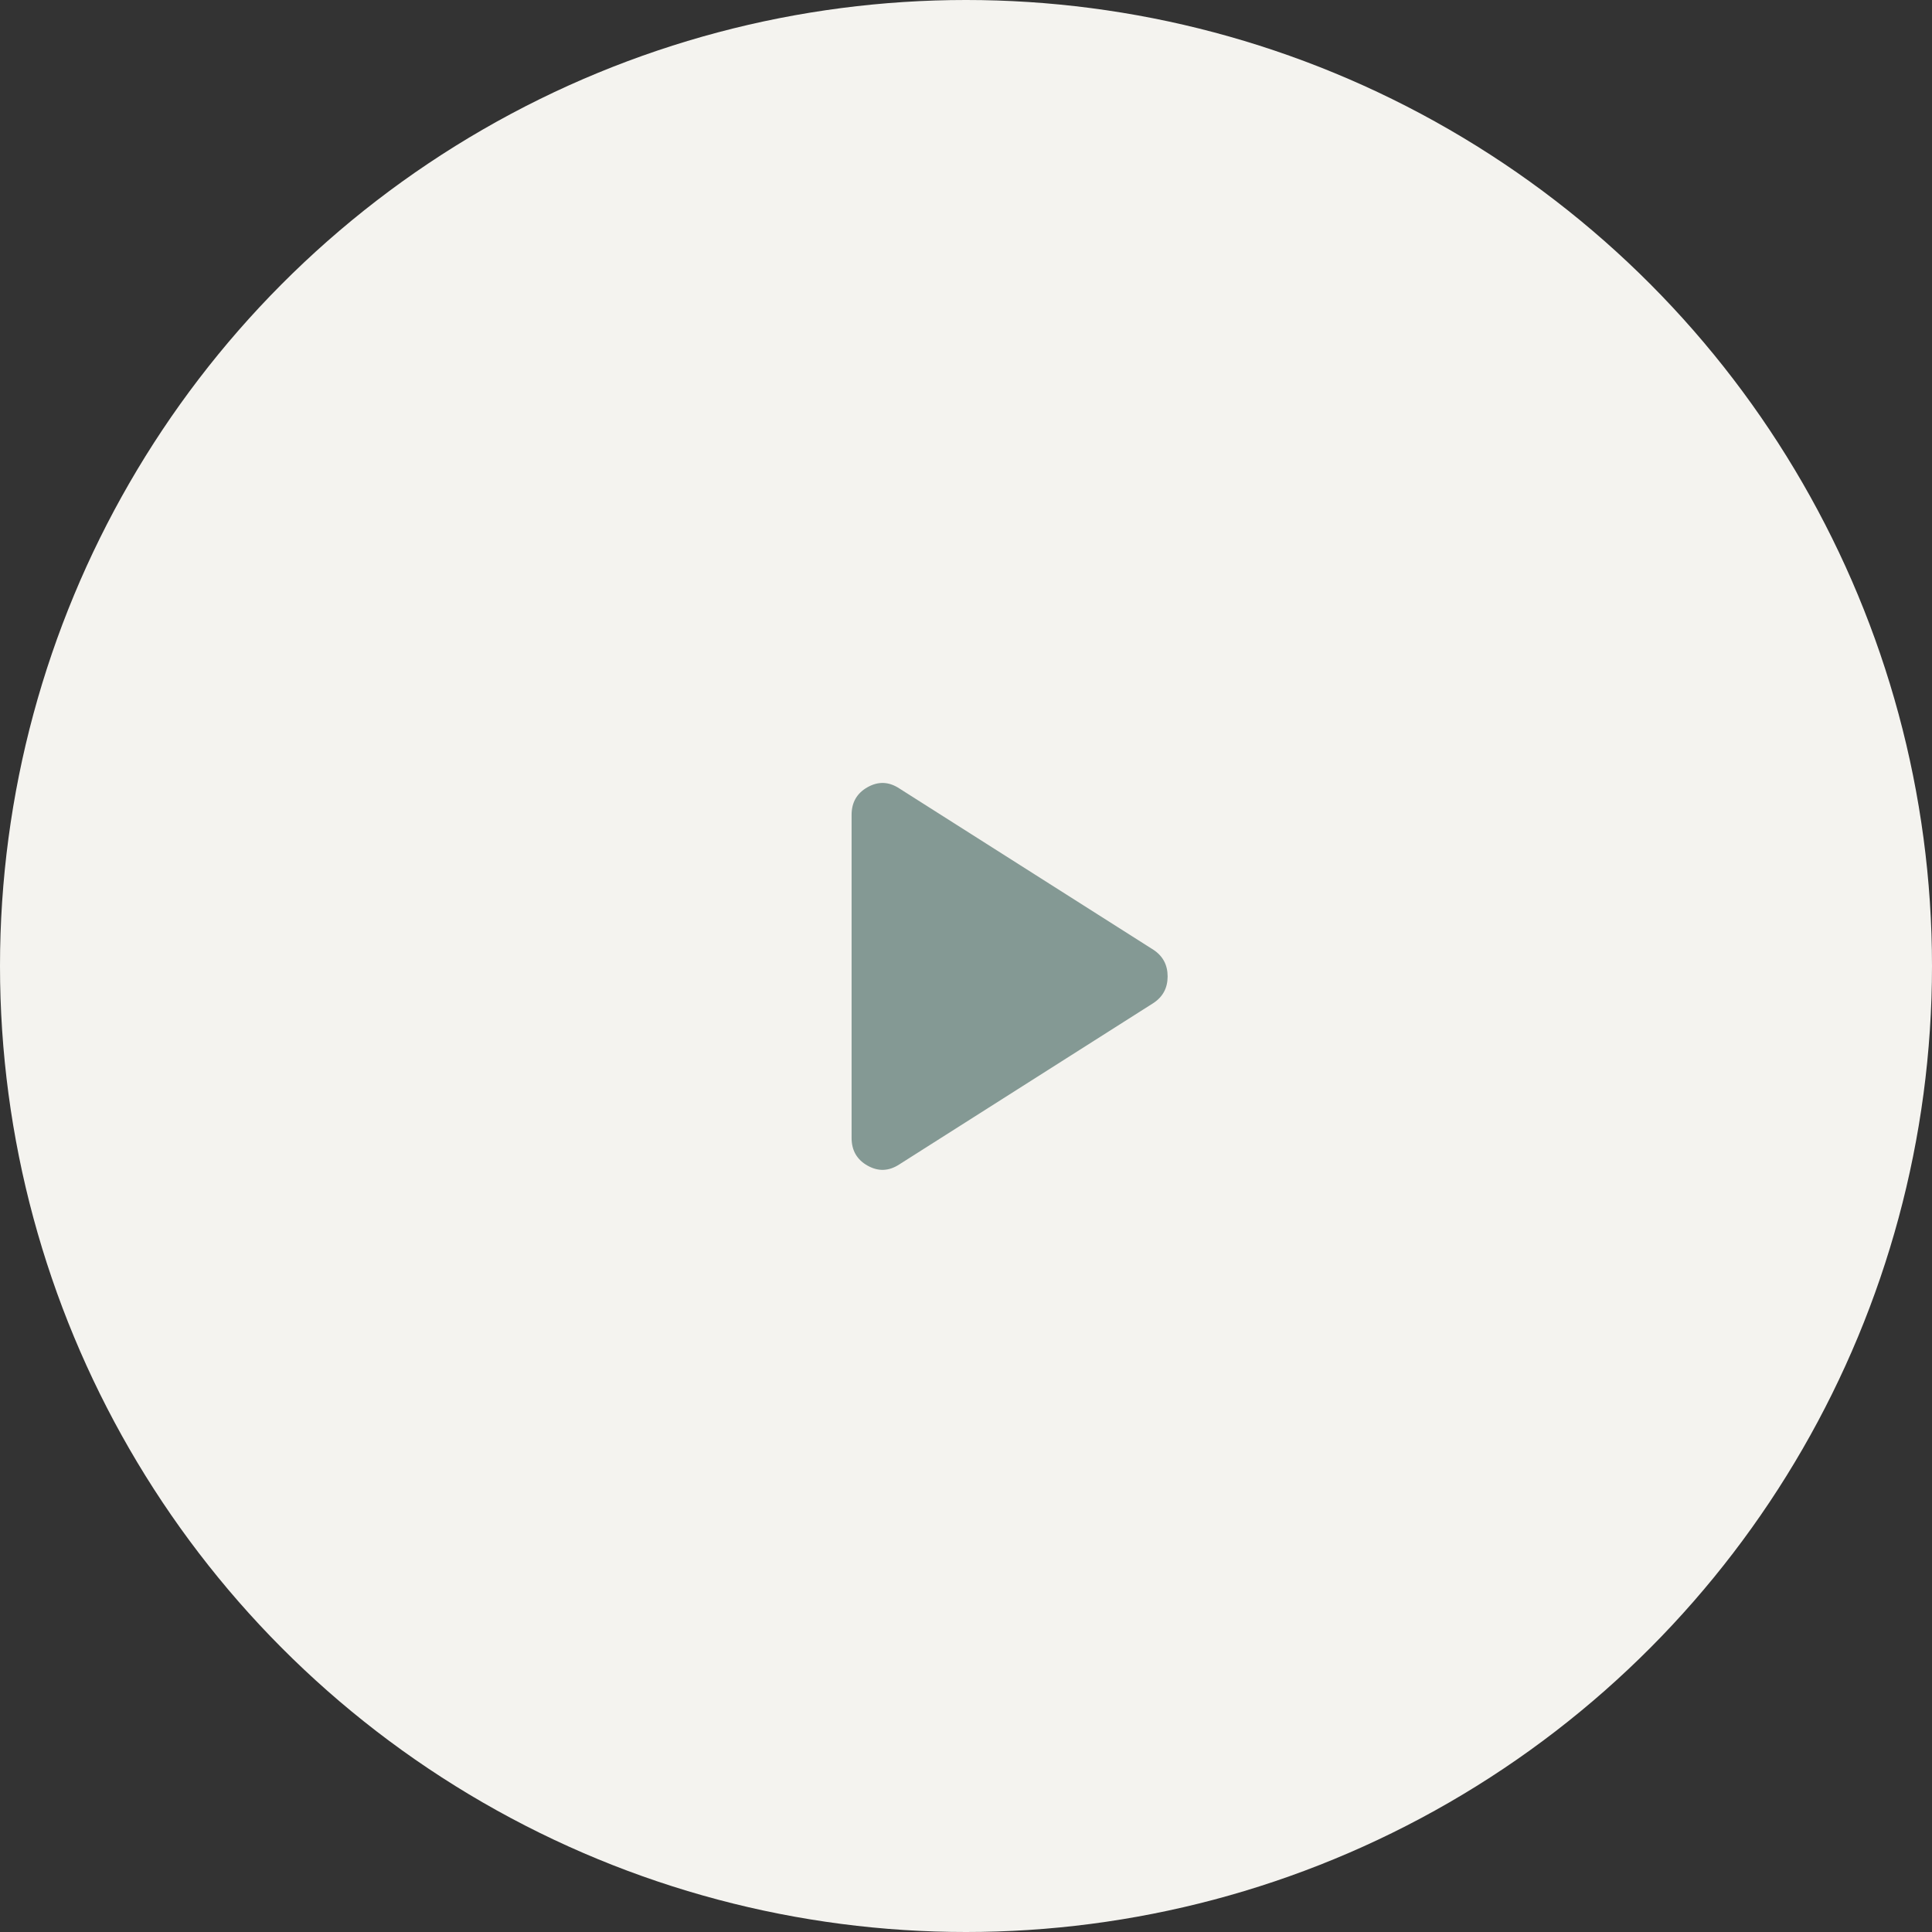 <?xml version="1.0" encoding="UTF-8"?> <svg xmlns="http://www.w3.org/2000/svg" width="128" height="128" viewBox="0 0 128 128" fill="none"><rect x="0" y="0" width="128" height="128" fill="#333333" stroke="none"/> <circle cx="64" cy="64" r="64" fill="#F4F3EF"></circle> <path d="M59.574 77.15C58.884 77.598 58.187 77.624 57.481 77.228C56.775 76.833 56.421 76.221 56.42 75.392V53.989C56.42 53.161 56.773 52.549 57.481 52.152C58.188 51.755 58.886 51.781 59.574 52.231L76.427 62.932C77.048 63.346 77.358 63.932 77.358 64.69C77.358 65.449 77.048 66.034 76.427 66.448L59.574 77.15Z" fill="#849994"></path> </svg> 